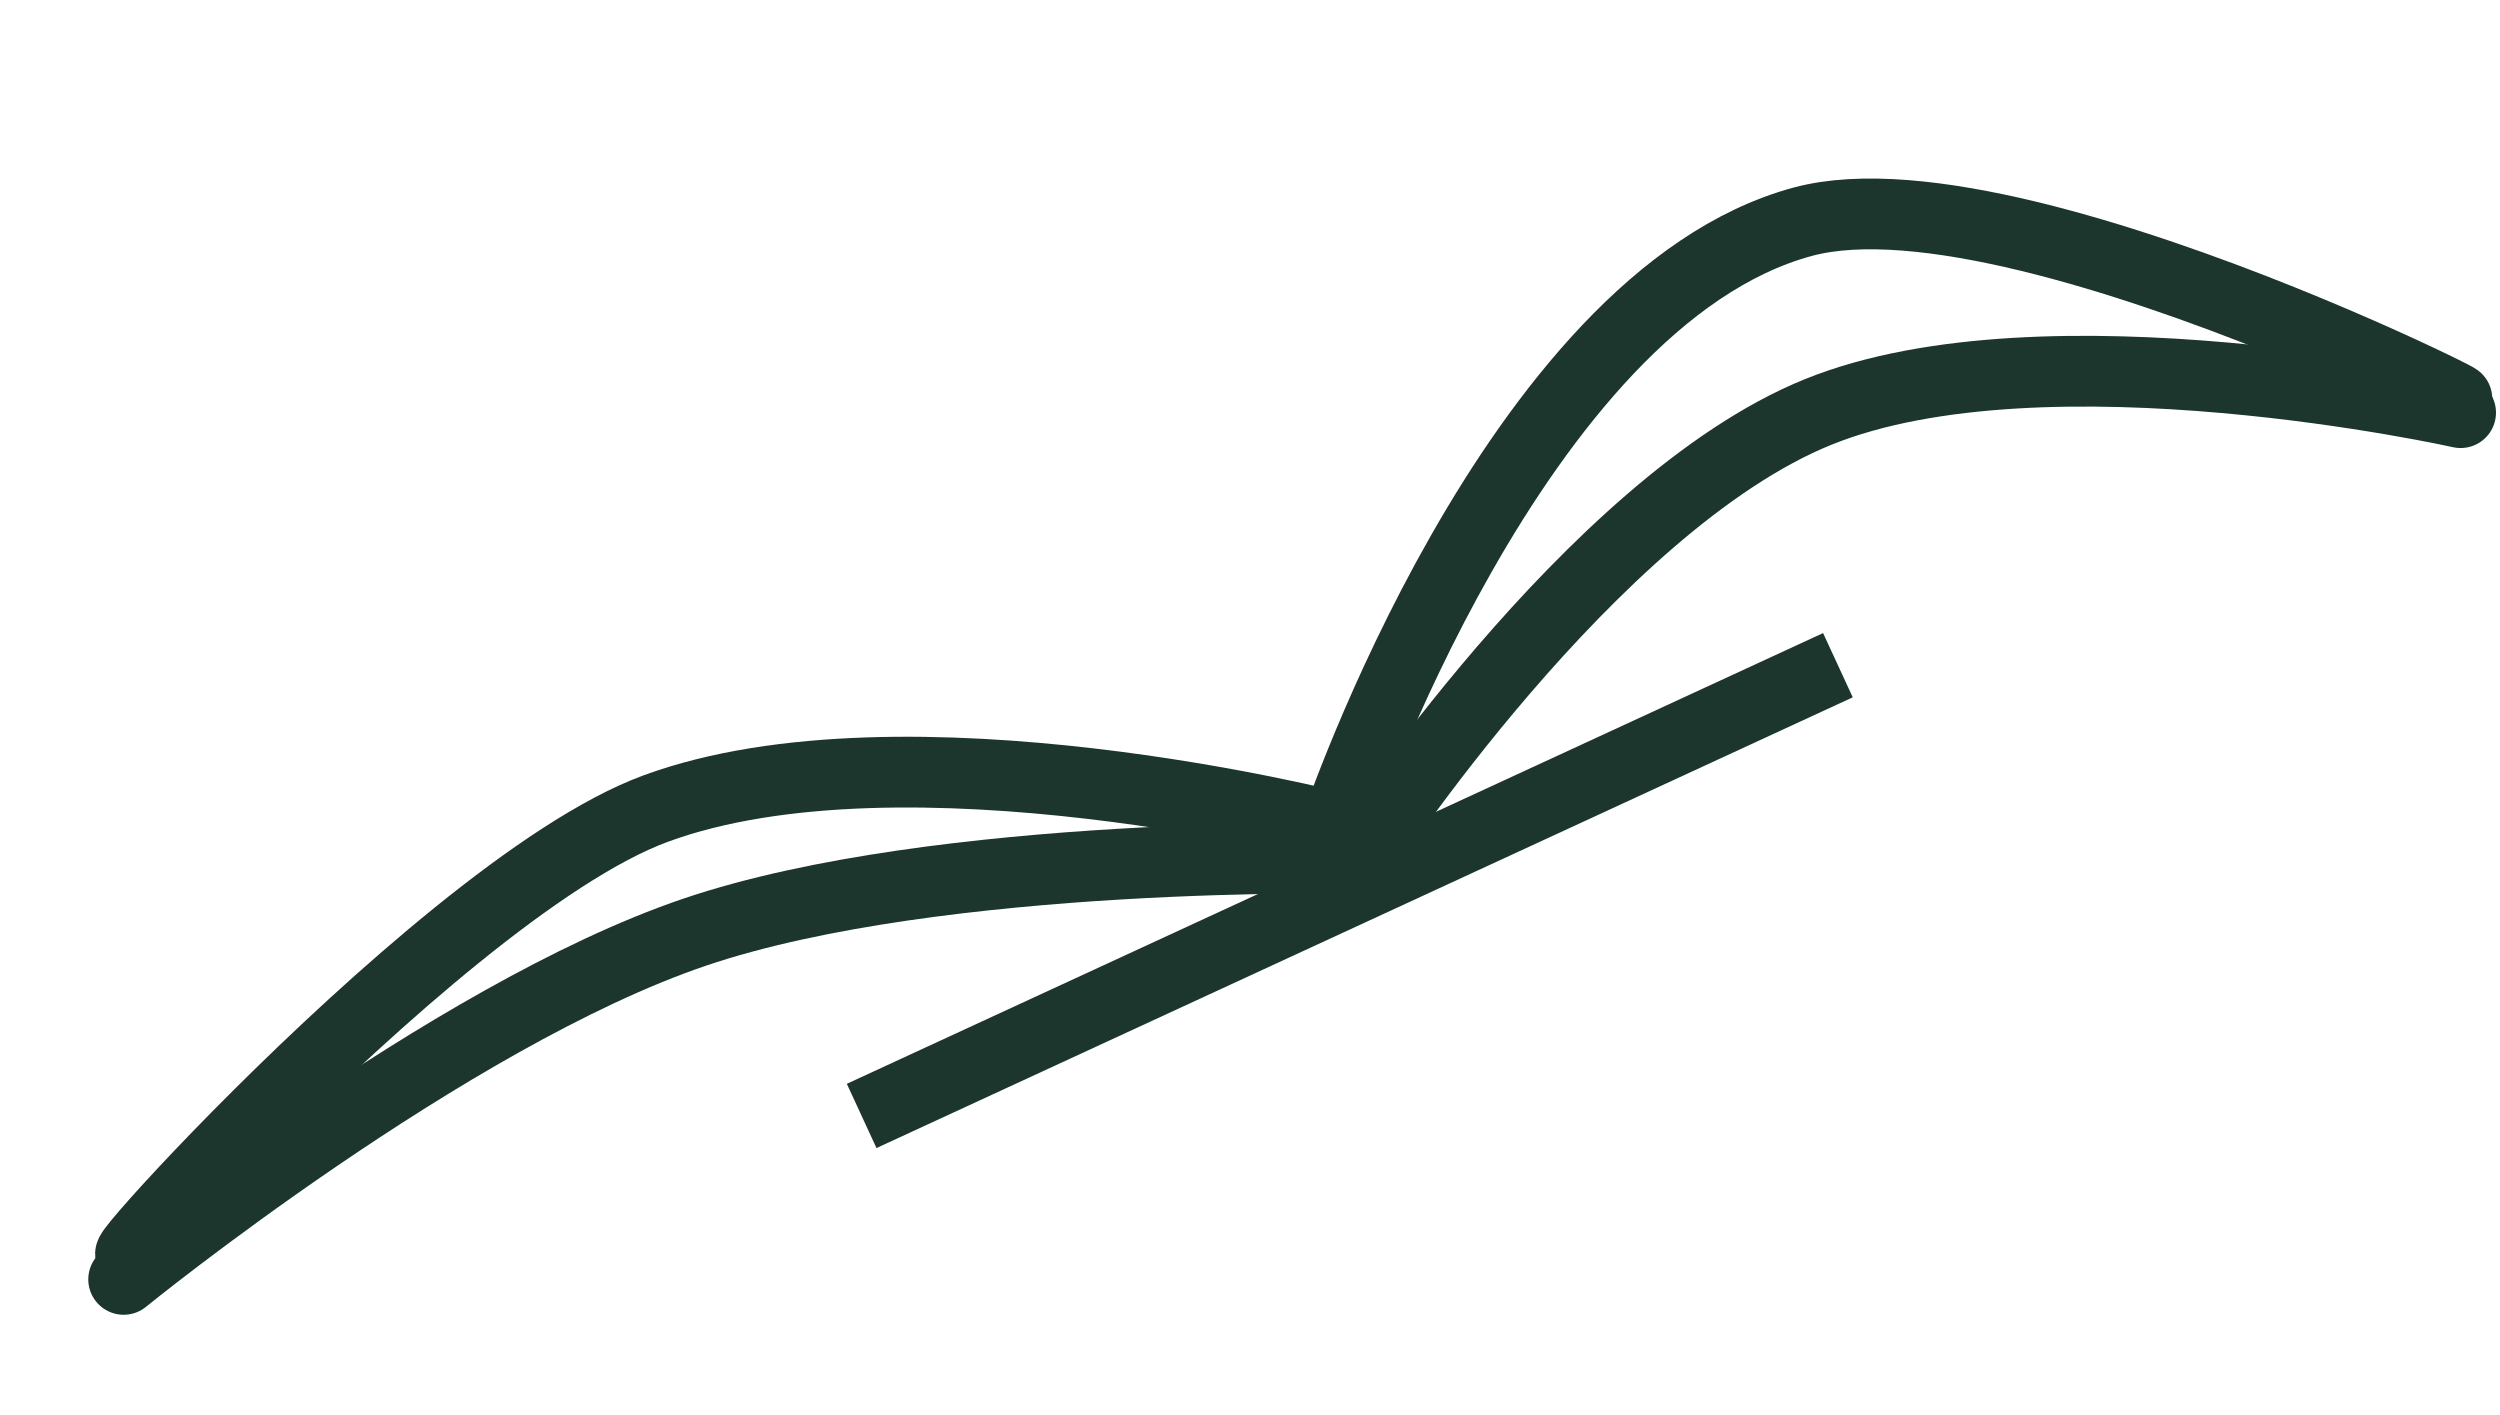 <svg width="212" height="120" viewBox="0 0 212 120" fill="none" xmlns="http://www.w3.org/2000/svg">
  <path d="M73.068 94.631L155.855 56.408" stroke="#1C352D" stroke-width="6" />
  <path
    d="M15.164 102.468C-1.382 119.488 36.256 75.678 55.606 68.566C76.779 60.785 113.305 70.155 113.305 70.155C113.305 70.155 128.409 25.412 152.871 18.804C172.524 13.496 224.551 42.108 203.375 31.411"
    stroke="#1C352D" stroke-width="6" />
  <path
    d="M10.486 108.492C10.486 108.492 37.99 86.13 58.919 79.044C79.682 72.014 115.335 72.788 115.335 72.788C115.335 72.788 134.902 42.745 154.176 34.936C173.458 27.124 208.66 34.993 208.66 34.993"
    stroke="#1C352D" stroke-width="6" stroke-linecap="round" />
</svg>
